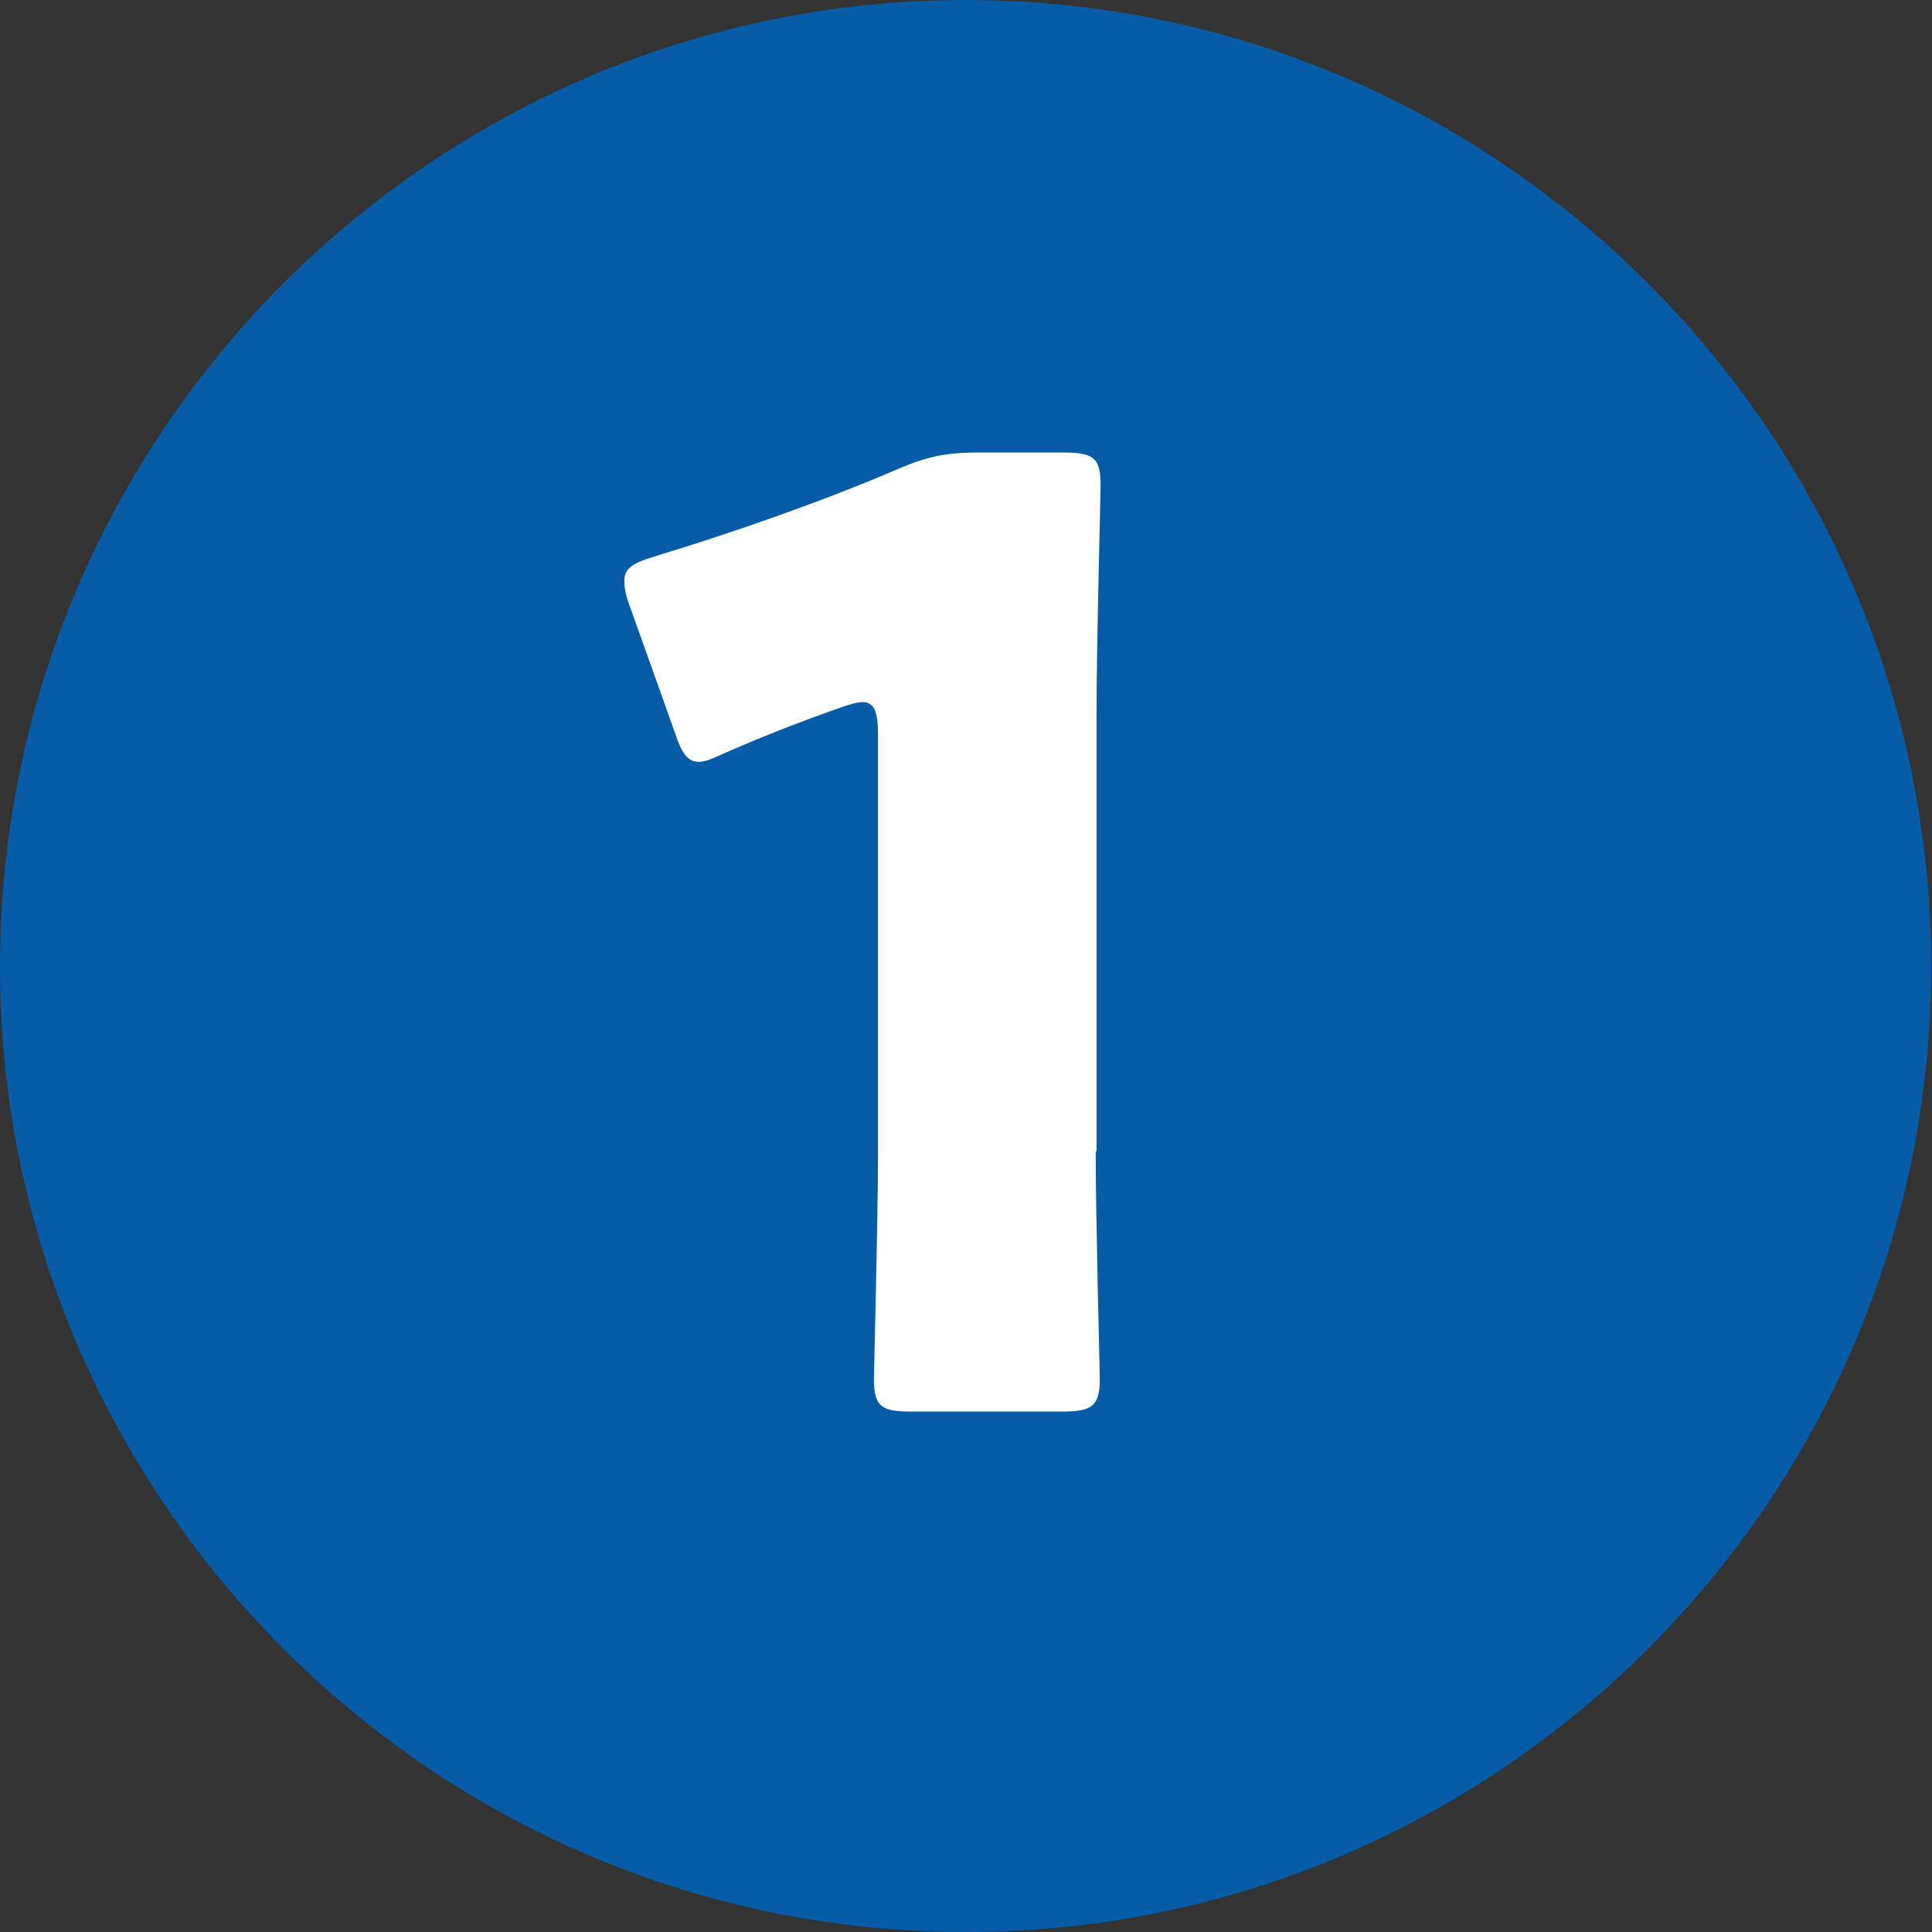 <?xml version="1.0" encoding="UTF-8"?>
<svg id="_レイヤー_2" data-name="レイヤー 2" xmlns="http://www.w3.org/2000/svg" viewBox="0 0 23.61 23.61">
  <rect x="0" y="0" width="23.61" height="23.61" fill="#333333" stroke="none"/>
  <defs>
    <style>
      .cls-1 {
        fill: #065ca7;
      }

      .cls-1, .cls-2 {
        stroke-width: 0px;
      }

      .cls-2 {
        fill: #fff;
      }
    </style>
  </defs>
  <g id="_レイヤー_6" data-name="レイヤー 6">
    <g>
      <path class="cls-1" d="M11.8,0c6.51,0,11.8,5.3,11.8,11.81s-5.3,11.8-11.8,11.8S0,18.31,0,11.81,5.29,0,11.8,0Z"/>
      <path class="cls-2" d="M13.39,14.07c0,.84.05,2.67.05,2.78,0,.33-.09.4-.46.4h-1.84c-.37,0-.46-.06-.46-.4,0-.11.05-1.94.05-2.78v-5.09c0-.29-.05-.4-.19-.4-.06,0-.13.02-.25.06-.54.19-1.02.38-1.45.57-.13.06-.22.1-.3.1-.14,0-.21-.11-.29-.35l-.56-1.57c-.05-.13-.06-.22-.06-.3,0-.14.1-.21.37-.29.95-.29,2.05-.67,3-1.08.33-.14.57-.19.94-.19h1.05c.37,0,.46.06.46.4,0,.11-.05,1.94-.05,2.78v5.36Z"/>
    </g>
  </g>
</svg>